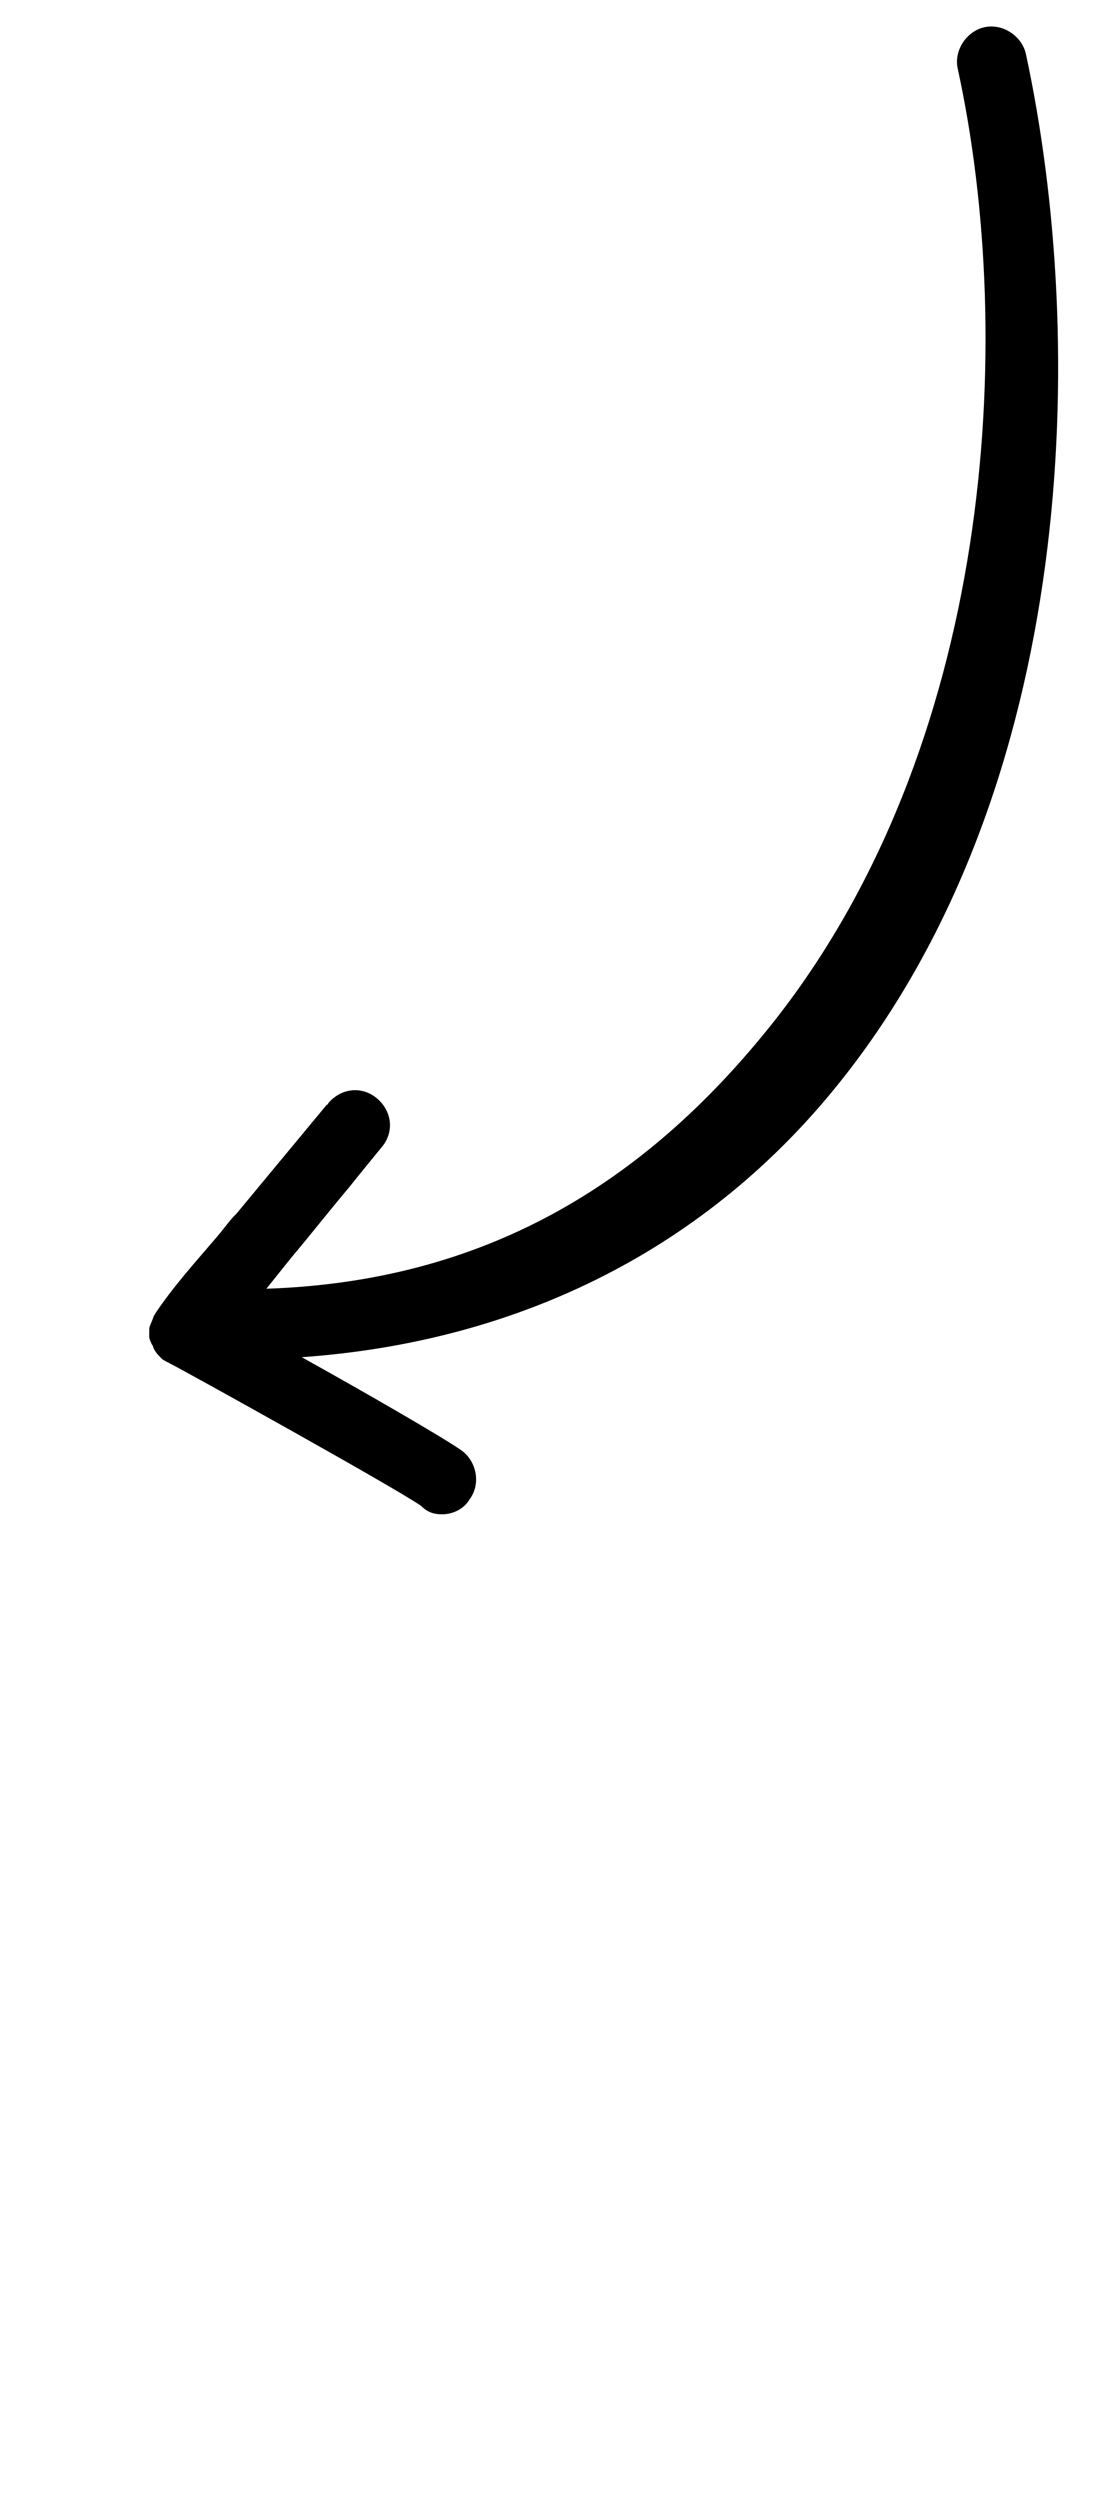 <?xml version="1.0" encoding="UTF-8"?> <svg xmlns="http://www.w3.org/2000/svg" viewBox="0 0 50.00 112.50" data-guides="{&quot;vertical&quot;:[],&quot;horizontal&quot;:[]}"><path fill="url(#tSvgGradientcc63449622)" stroke="none" fill-opacity="1" stroke-width="1" stroke-opacity="1" id="tSvga5fe86acb9" title="Path 1" d="M19.877 68.144C20.377 68.15 20.88 67.905 21.134 67.471C21.642 66.789 21.466 65.787 20.784 65.279C19.978 64.708 16.562 62.732 13.58 61.074C23.526 60.372 31.887 56.089 37.781 48.717C48.493 35.335 48.965 15.402 46.171 2.432C45.993 1.618 45.124 1.046 44.309 1.224C43.495 1.403 42.923 2.271 43.101 3.086C45.778 15.366 44.684 33.654 34.669 46.169C28.964 53.293 21.806 57.665 11.989 57.993C12.37 57.518 12.75 57.044 13.13 56.569C14.017 55.516 14.841 54.462 15.728 53.41C16.172 52.852 16.679 52.233 17.186 51.613C17.756 50.932 17.641 49.993 16.96 49.423C16.279 48.853 15.34 48.968 14.77 49.649C14.77 49.649 14.769 49.711 14.707 49.711C13.355 51.342 12.003 52.972 10.652 54.603C10.336 54.912 10.082 55.285 9.765 55.656C8.815 56.771 7.803 57.884 6.976 59.125C6.976 59.188 6.913 59.187 6.912 59.25C6.848 59.436 6.784 59.561 6.719 59.748C6.718 59.873 6.717 59.998 6.715 60.123C6.714 60.248 6.775 60.373 6.836 60.499C6.898 60.562 6.896 60.687 6.958 60.75C7.019 60.876 7.143 61.002 7.267 61.129C7.328 61.192 7.453 61.256 7.577 61.32C7.639 61.32 7.639 61.383 7.701 61.383C8.447 61.767 17.641 66.869 18.944 67.759C19.253 68.075 19.564 68.141 19.877 68.144Z" style=""></path><defs><linearGradient id="tSvgGradientcc63449622" x1="21.462" x2="32.875" y1="2.521" y2="66.815" fill="rgb(0, 0, 0)" gradientUnits="userSpaceOnUse" gradientTransform=""><stop offset="0" stop-color="hsl(0,0%,0%)" stop-opacity="1" transform="translate(-5780, -5174)"></stop><stop offset="1" stop-color="hsl(215.028,97.04%,60.2%)" stop-opacity="1" transform="translate(-5780, -5174)"></stop></linearGradient></defs></svg> 